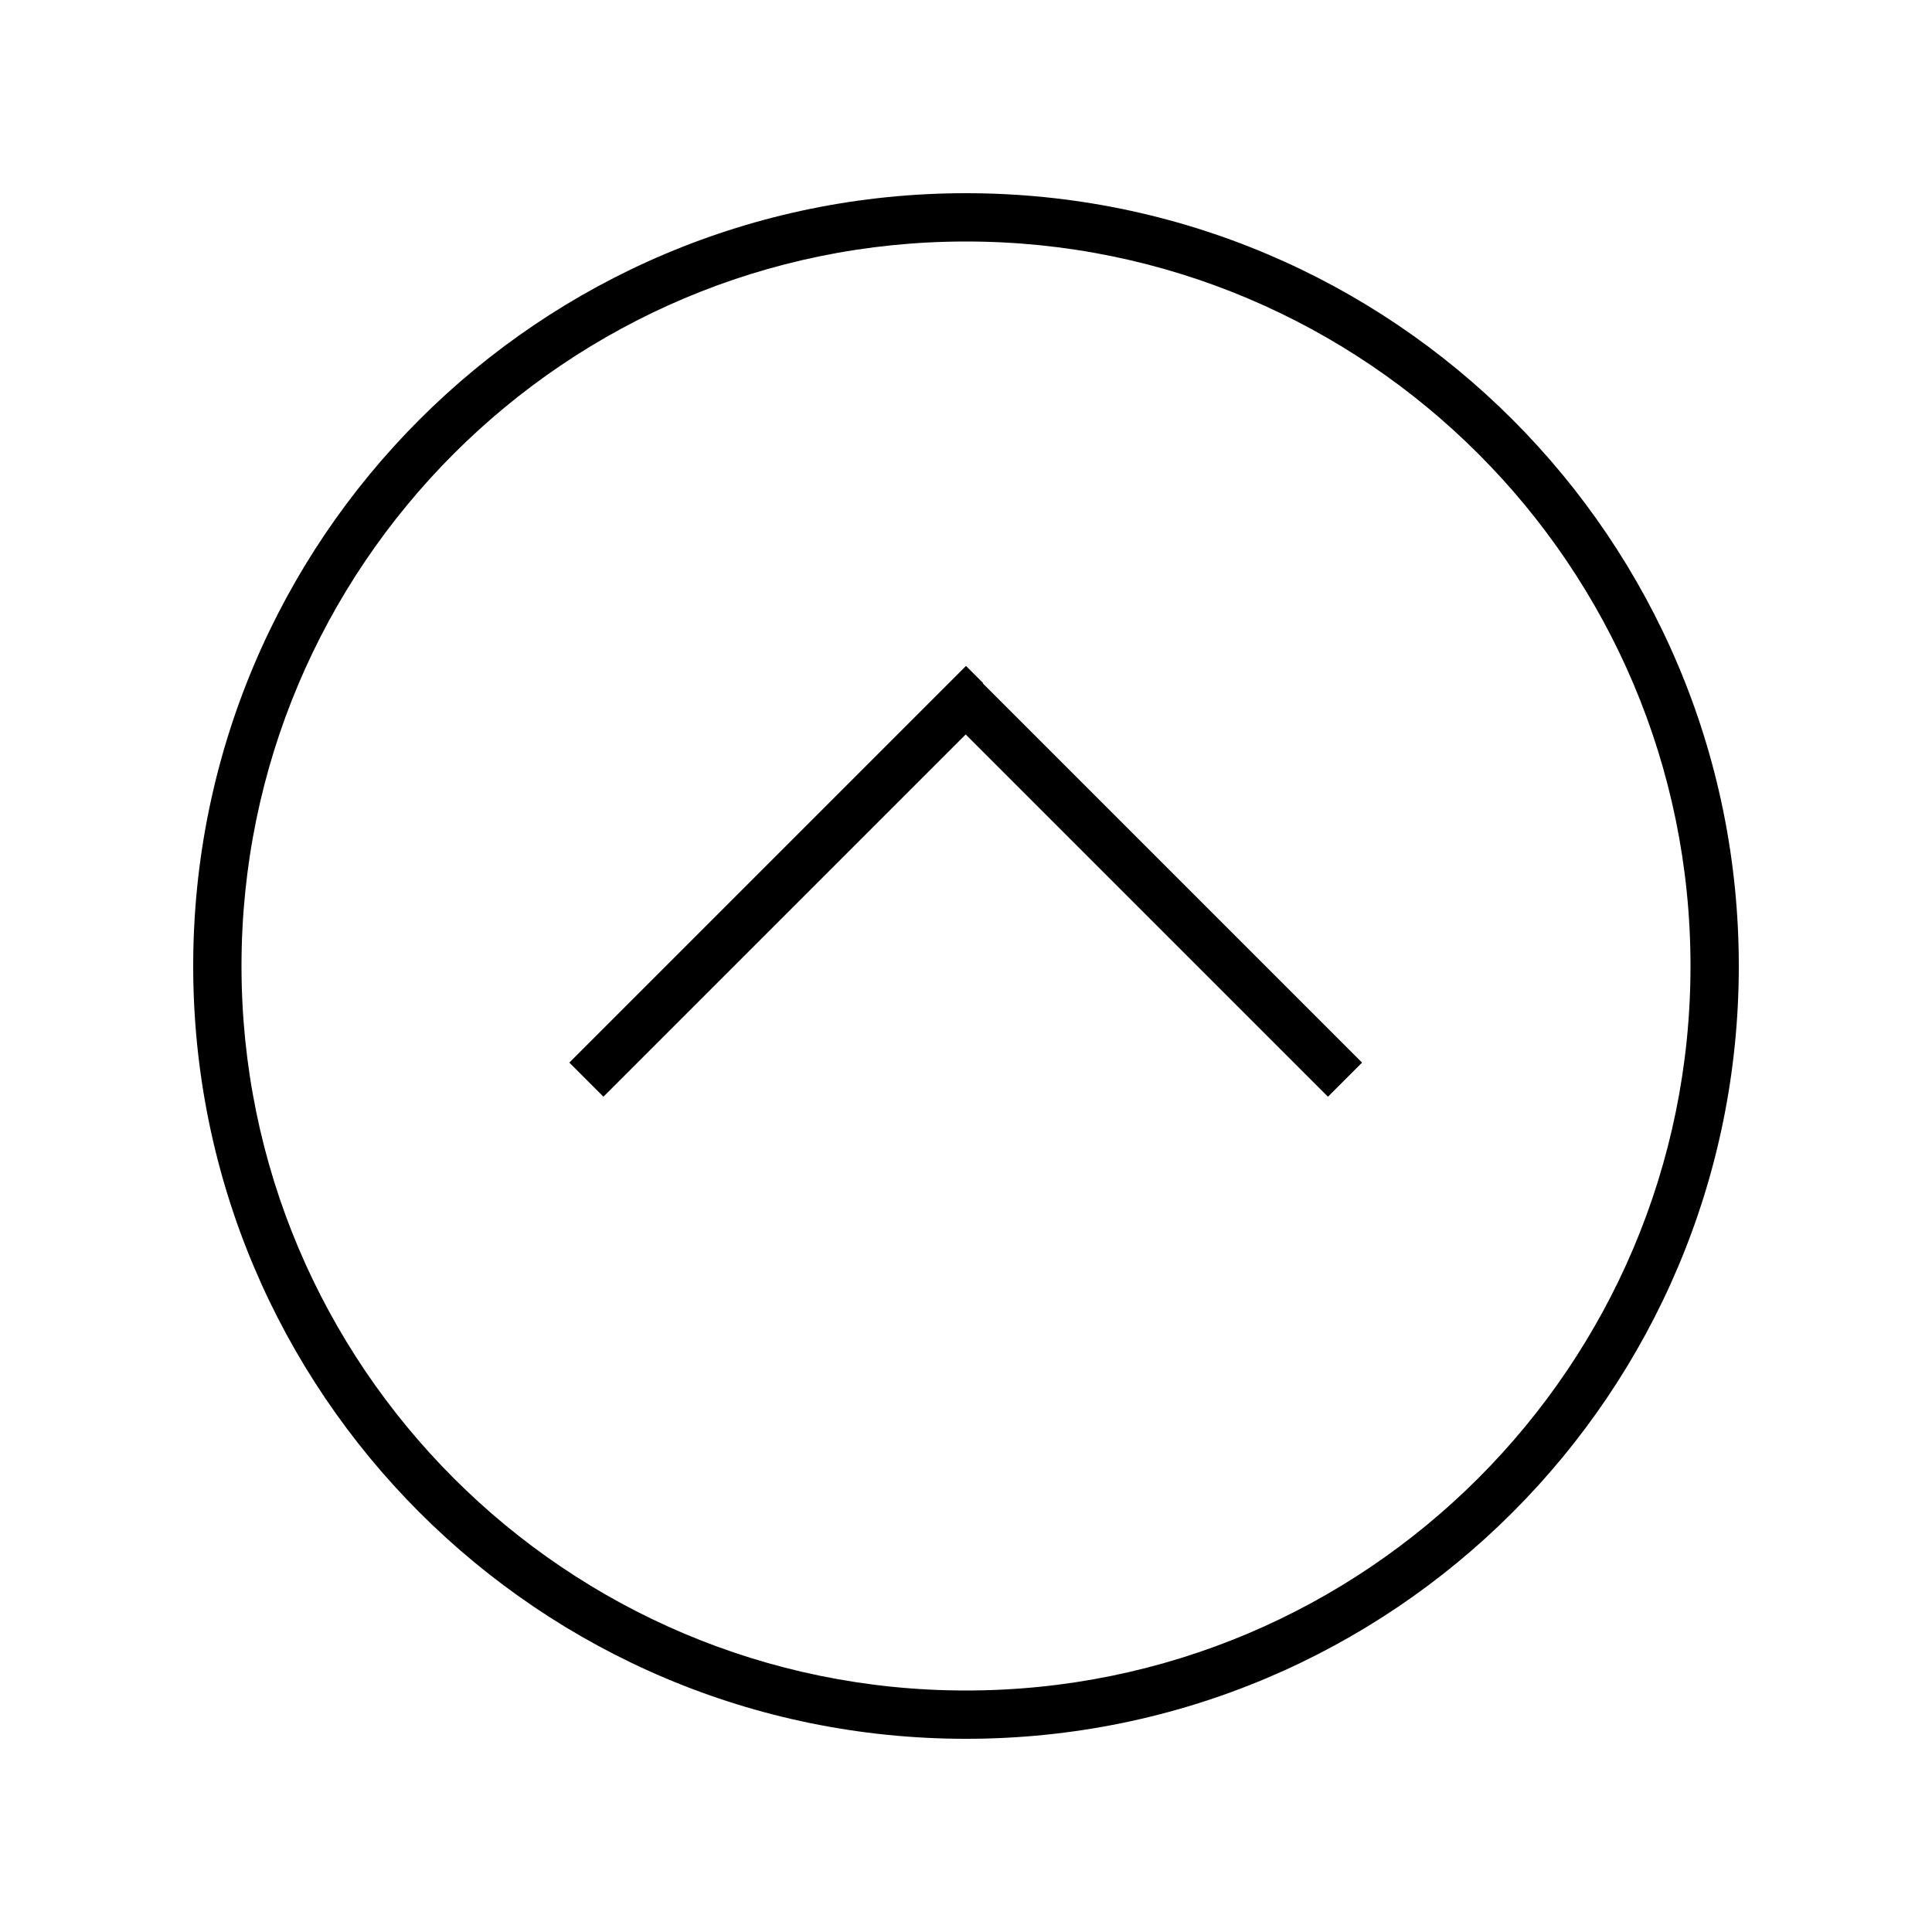 <svg xmlns="http://www.w3.org/2000/svg" viewBox="0 0 640 640"><!--! Font Awesome Pro 7.1.0 by @fontawesome - https://fontawesome.com License - https://fontawesome.com/license (Commercial License) Copyright 2025 Fonticons, Inc. --><path fill="currentColor" d="M320 80C452.5 80 560 187.5 560 320C560 452.5 452.5 560 320 560C187.5 560 80 452.5 80 320C80 187.5 187.5 80 320 80zM320 576C461.4 576 576 461.4 576 320C576 178.6 461.4 64 320 64C178.6 64 64 178.6 64 320C64 461.4 178.6 576 320 576zM325.7 226.3L320 220.6L314.3 226.3L194.3 346.3L188.6 352L199.9 363.3L205.6 357.6L319.9 243.3L434.2 357.6L439.9 363.3L451.2 352L445.5 346.3L325.5 226.3z"/></svg>